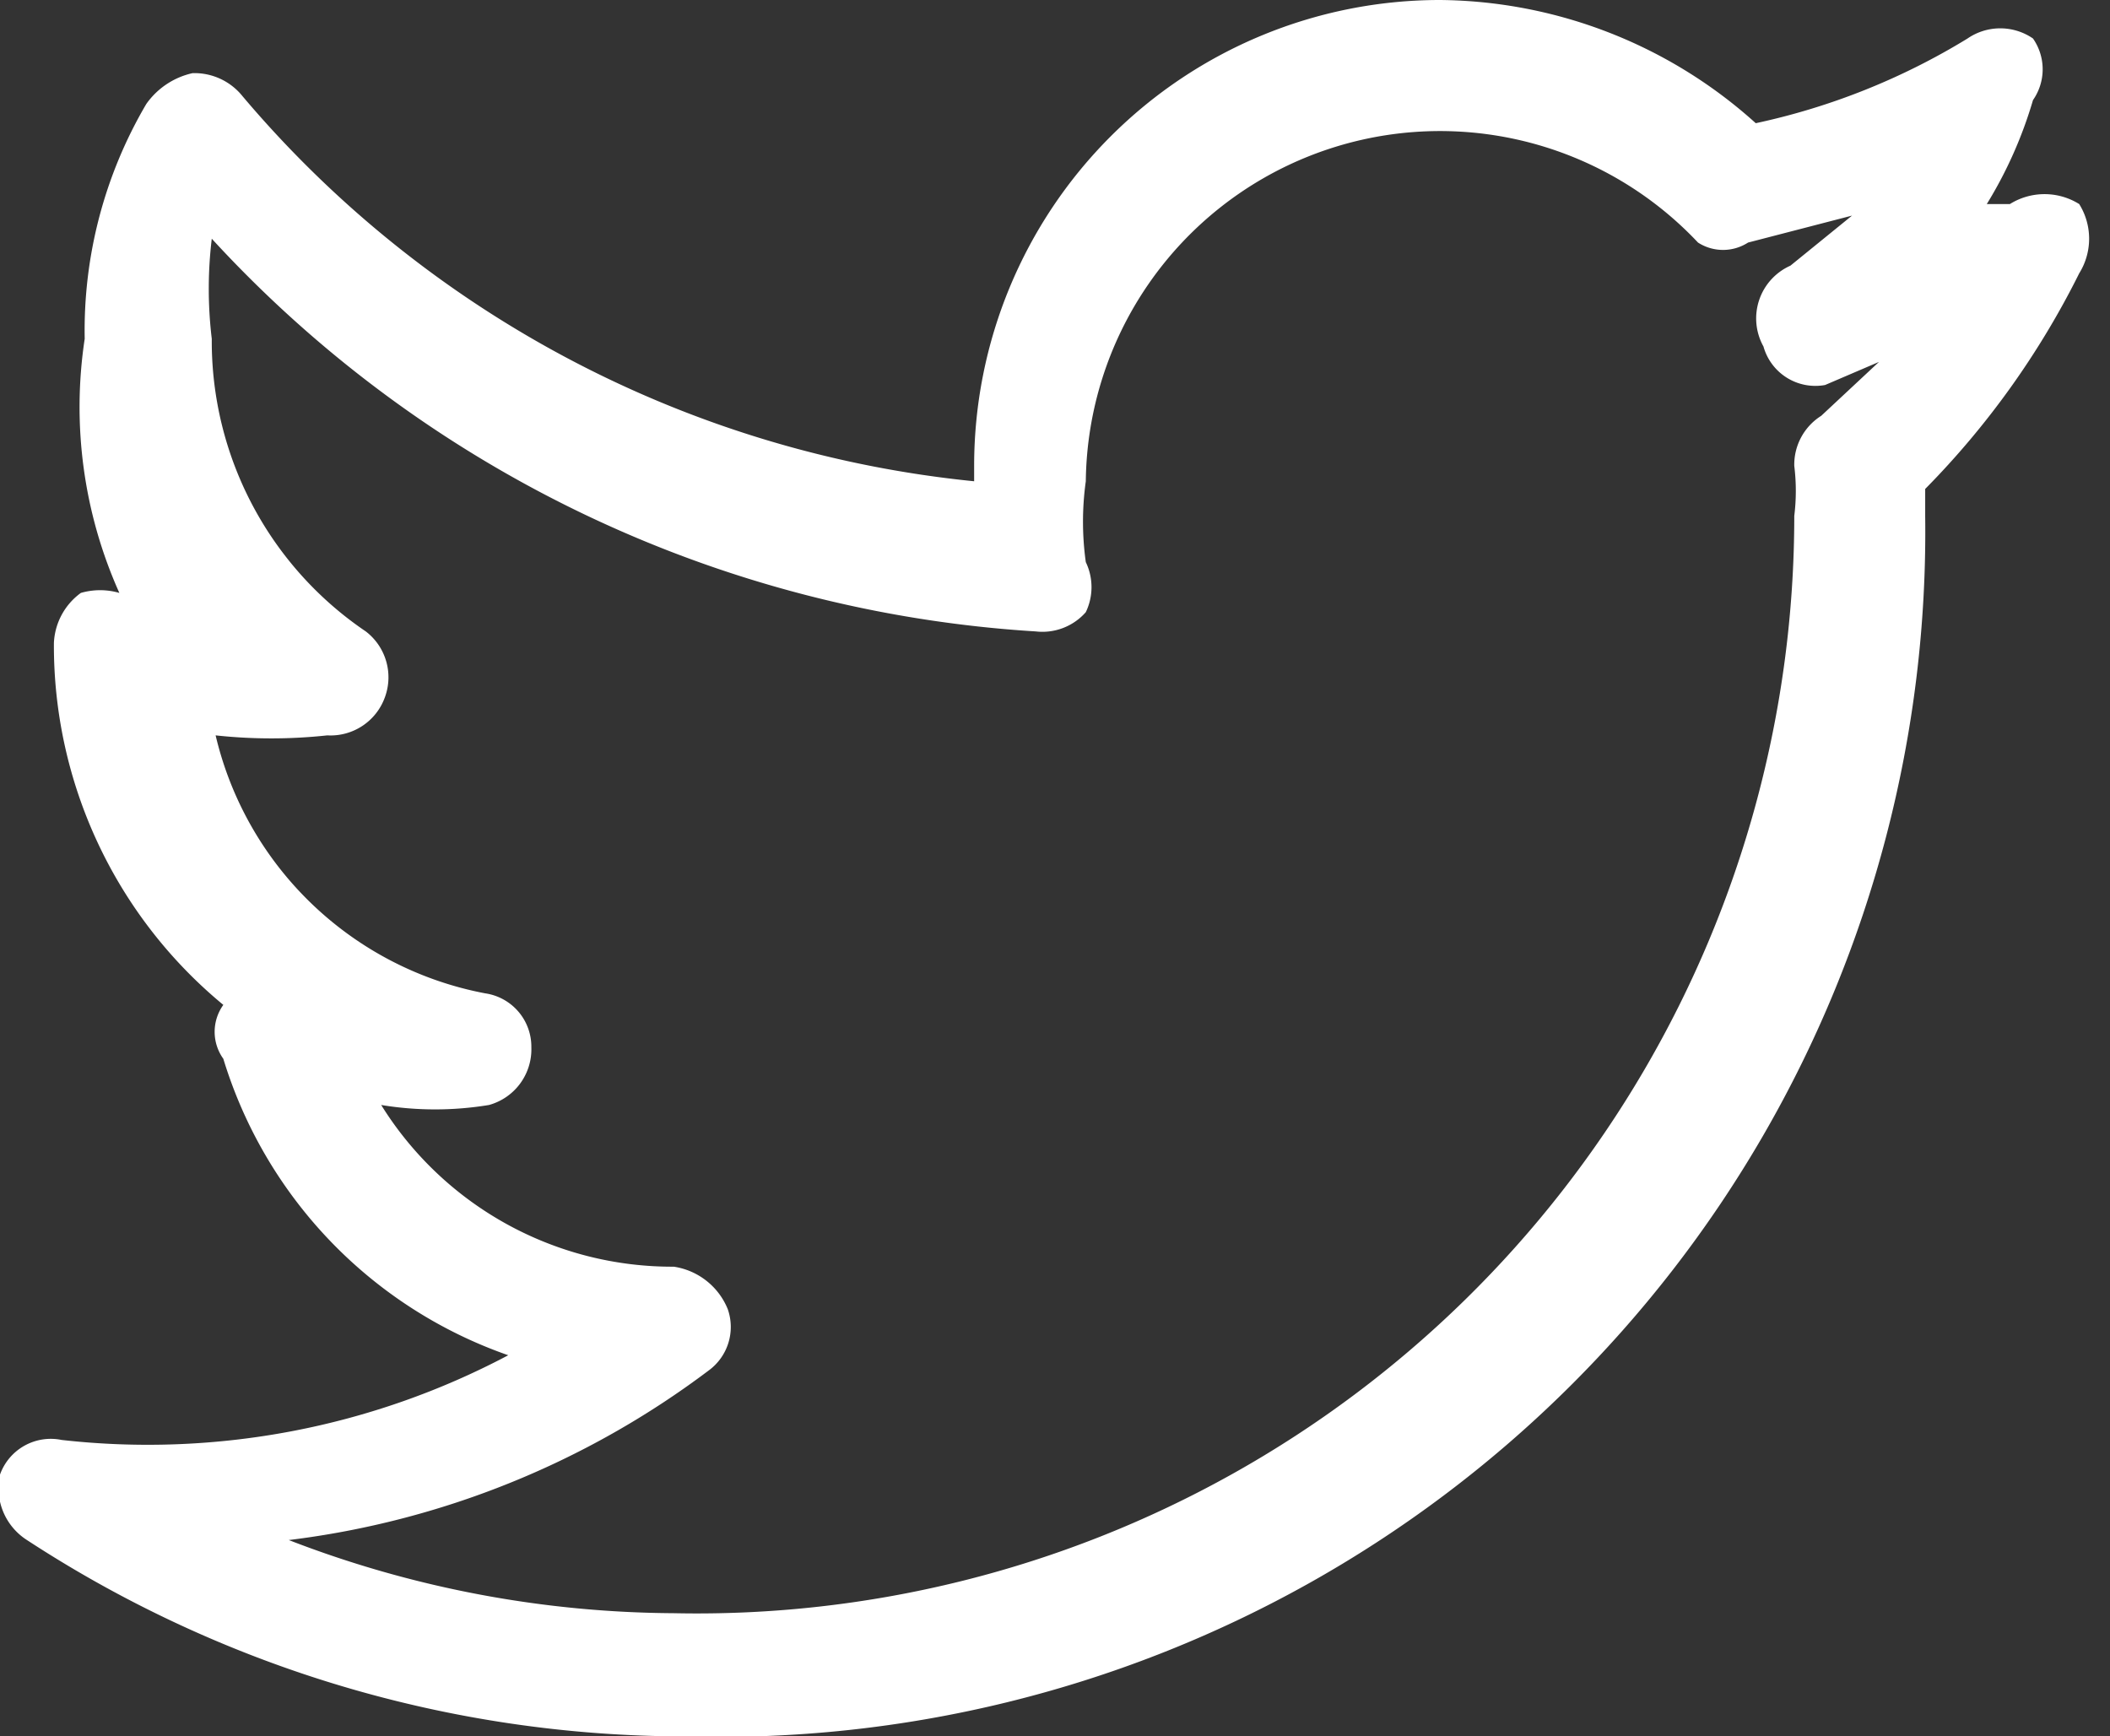 <svg id="Layer_1" data-name="Layer 1" xmlns="http://www.w3.org/2000/svg" viewBox="0 0 5.48 4.51"><rect x="0" y="0" width="5.48" height="4.51" fill="#333333" stroke="none"/><defs><style>.cls-1{fill:#fff;}</style></defs><title>Twitter</title><path class="cls-1" d="M1.78,4.51A3.13,3.13,0,0,1,.07,4,.16.16,0,0,1,0,3.83a.14.14,0,0,1,.16-.09,2,2,0,0,0,1.16-.22,1.18,1.18,0,0,1-.74-.77.12.12,0,0,1,0-.14l0,0a1.21,1.21,0,0,1-.44-.94.17.17,0,0,1,.07-.13.18.18,0,0,1,.1,0A1.18,1.18,0,0,1,.22.88,1.16,1.16,0,0,1,.38.27.2.2,0,0,1,.5.19.16.16,0,0,1,.63.25a2.86,2.86,0,0,0,1.9,1V1.21A1.21,1.21,0,0,1,3.74,0a1.24,1.24,0,0,1,.82.32A1.76,1.76,0,0,0,5.11.1a.15.15,0,0,1,.17,0,.14.14,0,0,1,0,.16,1.11,1.11,0,0,1-.12.27l.06,0a.17.17,0,0,1,.18,0,.17.17,0,0,1,0,.18A2.18,2.18,0,0,1,5,1.27v.07A3.13,3.13,0,0,1,1.78,4.51ZM.75,4a2.81,2.81,0,0,0,1,.19A2.85,2.85,0,0,0,4.66,1.34a.53.53,0,0,0,0-.13.15.15,0,0,1,.07-.13L4.88.94,4.74,1a.14.14,0,0,1-.16-.1A.15.15,0,0,1,4.65.69L4.81.56,4.54.63a.12.12,0,0,1-.13,0,.92.92,0,0,0-1.59.62.76.76,0,0,0,0,.21.15.15,0,0,1,0,.13.15.15,0,0,1-.13.05A3.17,3.17,0,0,1,.55.62a1.09,1.09,0,0,0,0,.26.91.91,0,0,0,.4.76A.15.15,0,0,1,1,1.81a.15.15,0,0,1-.15.1,1.35,1.35,0,0,1-.29,0,.89.89,0,0,0,.7.67.14.14,0,0,1,.12.14.15.15,0,0,1-.11.15.86.86,0,0,1-.28,0,.89.89,0,0,0,.76.42.18.18,0,0,1,.14.11.14.14,0,0,1-.05.16A2.27,2.27,0,0,1,.75,4Z"/></svg>